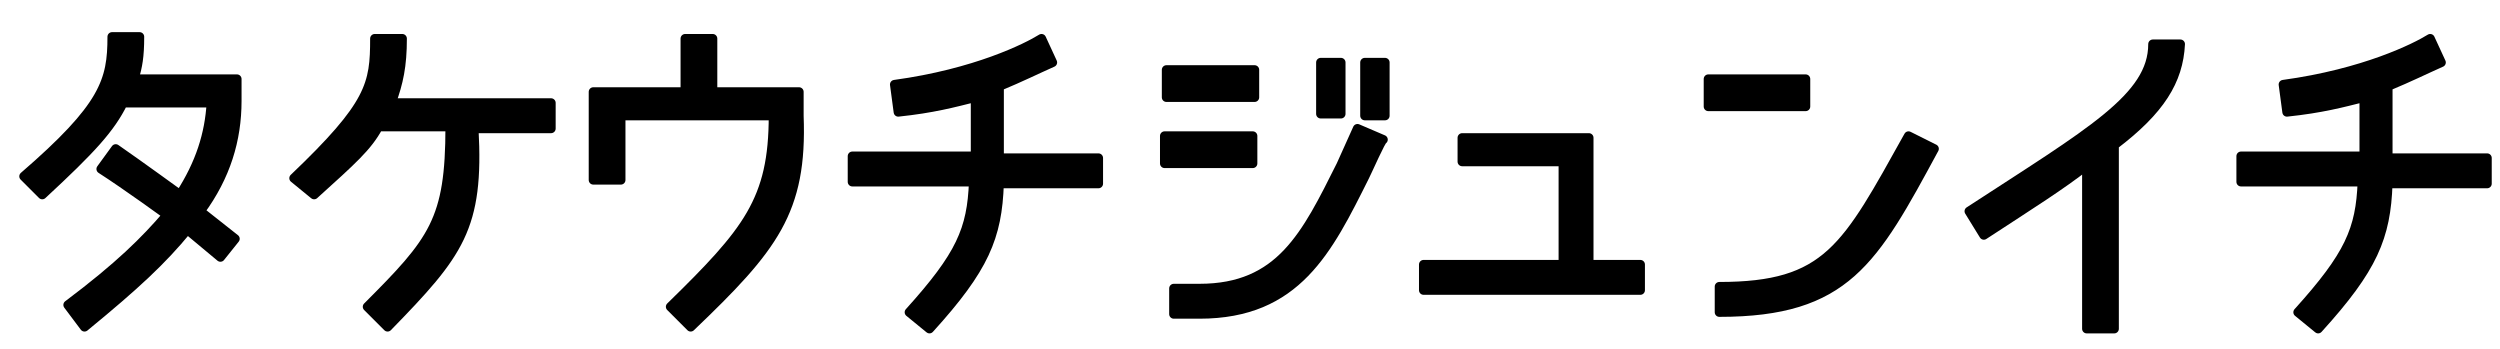 <?xml version="1.0" encoding="utf-8"?>
<!-- Generator: Adobe Illustrator 28.0.0, SVG Export Plug-In . SVG Version: 6.00 Build 0)  -->
<svg version="1.1" id="レイヤー_1" xmlns="http://www.w3.org/2000/svg" xmlns:xlink="http://www.w3.org/1999/xlink" x="0px"
	 y="0px" viewBox="0 0 136.1 19" style="enable-background:new 0 0 136.1 19;" xml:space="preserve">
<style type="text/css">
	.st0{stroke:#000000;stroke-width:0.5;stroke-linecap:round;stroke-linejoin:round;stroke-miterlimit:10;}
</style>
<path class="st0" d="M10.9,11.5l1.9,1.5L12,14l-1.8-1.5c-1.4,1.7-2.8,3-5.6,5.3l-0.9-1.2c2.8-2.1,4.2-3.5,5.4-4.9
	c0,0-2.2-1.6-3.6-2.5l0.8-1.1c1.3,0.9,3.5,2.5,3.5,2.5c1.1-1.7,1.6-3.3,1.7-5H6.7C6,7,5,8.1,2.3,10.6L1.3,9.6C5.7,5.8,6.1,4.4,6.1,2
	h1.5c0,1.1-0.1,1.6-0.3,2.3h5.6v1.2C12.9,7.6,12.3,9.6,10.9,11.5z"/>
<path class="st0" d="M21.1,17.8l-1.1-1.1c3.6-3.6,4.5-4.7,4.5-9.8h-3.9c-0.6,1.1-1.4,1.8-3.5,3.7l-1.1-0.9c4.2-4,4.4-5.1,4.4-7.6
	h1.5c0,1.5-0.2,2.4-0.6,3.5h8.7V7h-4.2C26.1,12.4,25,13.8,21.1,17.8z"/>
<path class="st0" d="M37.6,17.8l-1.1-1.1c4.2-4.1,5.6-5.8,5.6-10.4h-8.3v3.5h-1.5V5h5V2.1h1.5v2.9h4.7v1.3
	C43.7,11.5,42.1,13.5,37.6,17.8z"/>
<path class="st0" d="M53,9.9h-6.6V8.5h6.7V5.3c-1.2,0.3-2.3,0.6-4.2,0.8l-0.2-1.5c4.4-0.6,7.2-2,8-2.5l0.6,1.3
	c-0.9,0.4-1.7,0.8-2.9,1.3v3.9h5.4v1.4h-5.4c-0.1,2.9-0.8,4.6-3.8,7.9l-1.1-0.9C52.3,13.9,52.9,12.5,53,9.9z"/>
<path class="st0" d="M68.3,3.8v1.5h-4.8V3.8H68.3z M63.4,8.8V7.4h4.8v1.5H63.4z M74.3,9.6c-2,4-3.7,7.5-9,7.5h-1.4v-1.4h1.4
	c4.4,0,5.8-2.9,7.7-6.7c0.5-1.1,0.9-2,0.9-2l1.4,0.6C75.2,7.6,74.5,9.2,74.3,9.6z M73,6.2h-1.1V3.4H73V6.2z M75.4,6.3h-1.1V3.4h1.1
	V6.3z"/>
<path class="st0" d="M79.6,8.8V7.5h6.9v6.9h2.8v1.4H77.5v-1.4h7.6V8.8H79.6z"/>
<path class="st0" d="M98.3,4.3v1.5H93V4.3H98.3z M93.6,17v-1.4c5.9,0,6.9-2.1,10.3-8.2l1.4,0.7C102,14.2,100.5,17,93.6,17z"/>
<path class="st0" d="M115.1,7.9v10h-1.5V9c-1.4,1.1-3,2.1-5.6,3.8l-0.8-1.3c6.6-4.3,10-6.2,10-9.1h1.5C118.6,4.4,117.6,6,115.1,7.9z
	"/>
<path class="st0" d="M128.6,9.9H122V8.5h6.7V5.3c-1.2,0.3-2.3,0.6-4.2,0.8l-0.2-1.5c4.4-0.6,7.2-2,8-2.5l0.6,1.3
	c-0.9,0.4-1.7,0.8-2.9,1.3v3.9h5.4v1.4H130c-0.1,2.9-0.8,4.6-3.8,7.9l-1.1-0.9C127.9,13.9,128.5,12.5,128.6,9.9z"/>
</svg>

